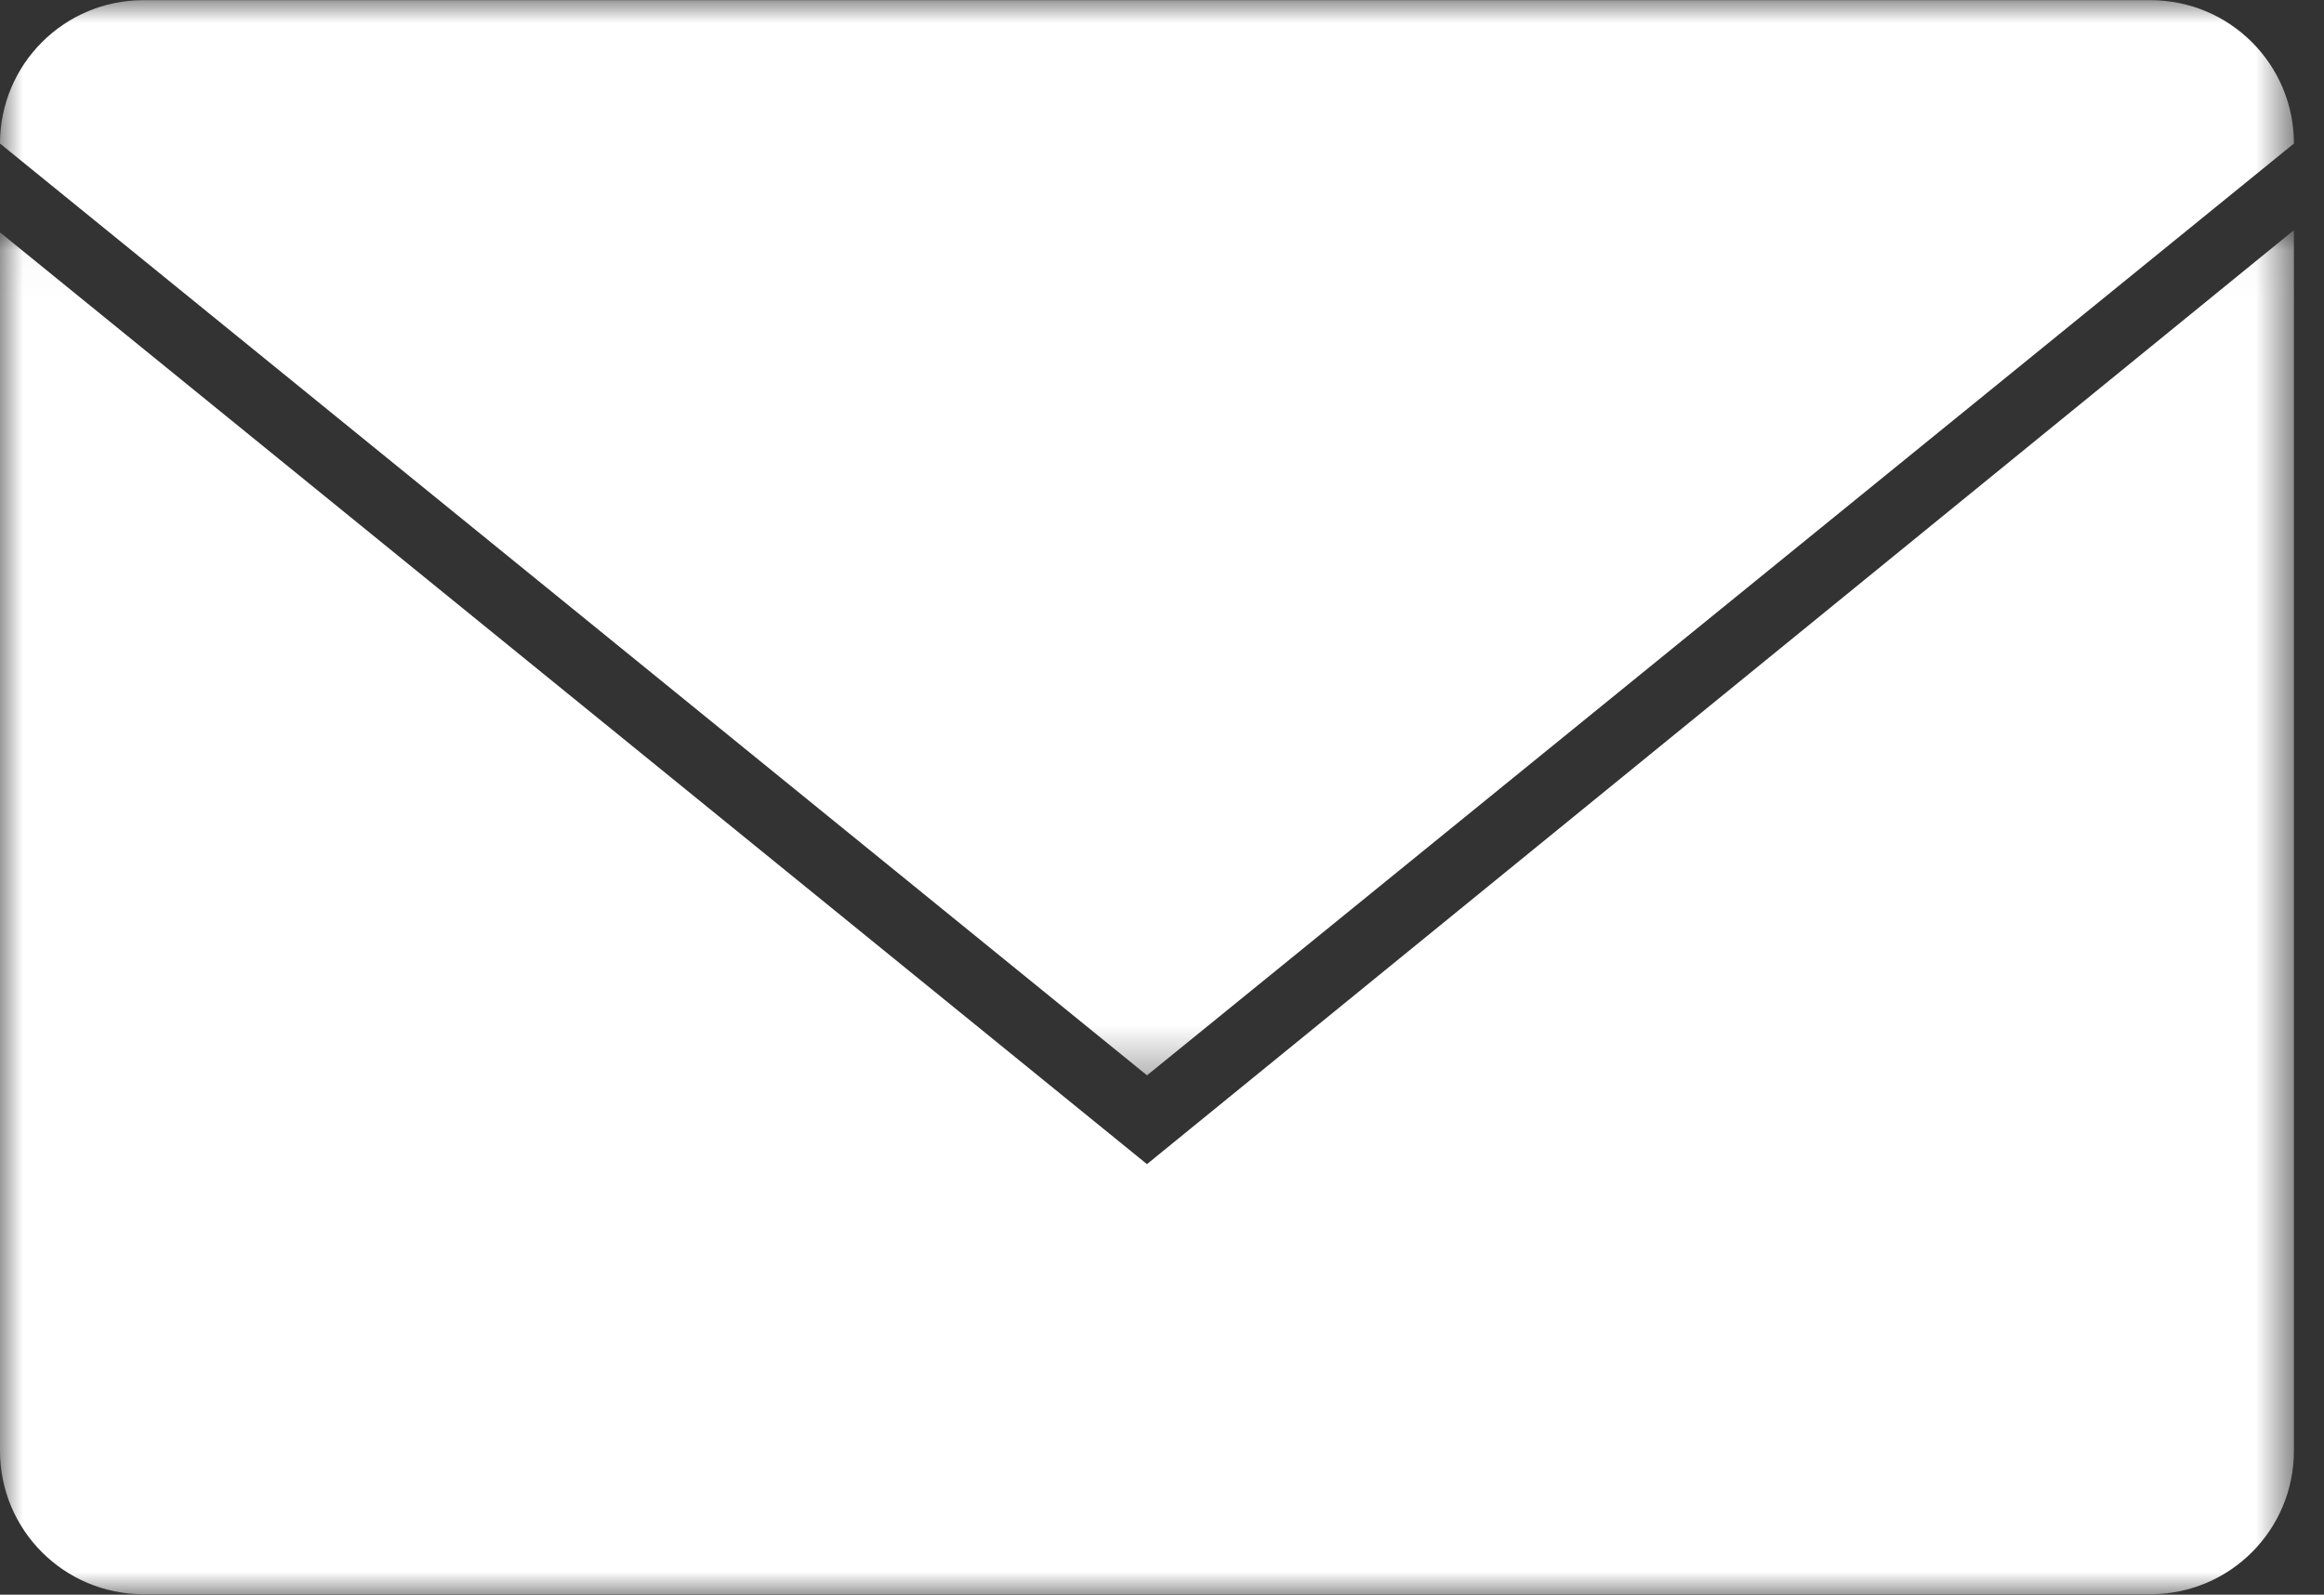 <svg width="51" height="35" viewBox="0 0 51 35" fill="none" xmlns="http://www.w3.org/2000/svg">
<rect x="0" y="0" width="51" height="35" fill="#333333" stroke="none"/>
<mask id="mask0_4072_6434" style="mask-type:luminance" maskUnits="userSpaceOnUse" x="0" y="0" width="51" height="24">
<path d="M0 0H50.34V23.681H0V0Z" fill="white"/>
</mask>
<g mask="url(#mask0_4072_6434)">
<path d="M50.34 3.15C50.34 1.412 48.932 0.004 47.193 0.004H3.146C1.408 0.004 0 1.412 0 3.15L25.171 23.601L50.34 3.15Z" fill="white"/>
</g>
<mask id="mask1_4072_6434" style="mask-type:luminance" maskUnits="userSpaceOnUse" x="0" y="5" width="51" height="30">
<path d="M0 5.023H50.34V34.999H0V5.023Z" fill="white"/>
</mask>
<g mask="url(#mask1_4072_6434)">
<path d="M0 5.1V31.843C0 33.581 1.408 34.989 3.146 34.989H47.193C48.932 34.989 50.34 33.581 50.34 31.843V5.051L25.17 25.55L0 5.1Z" fill="white"/>
</g>
</svg>
